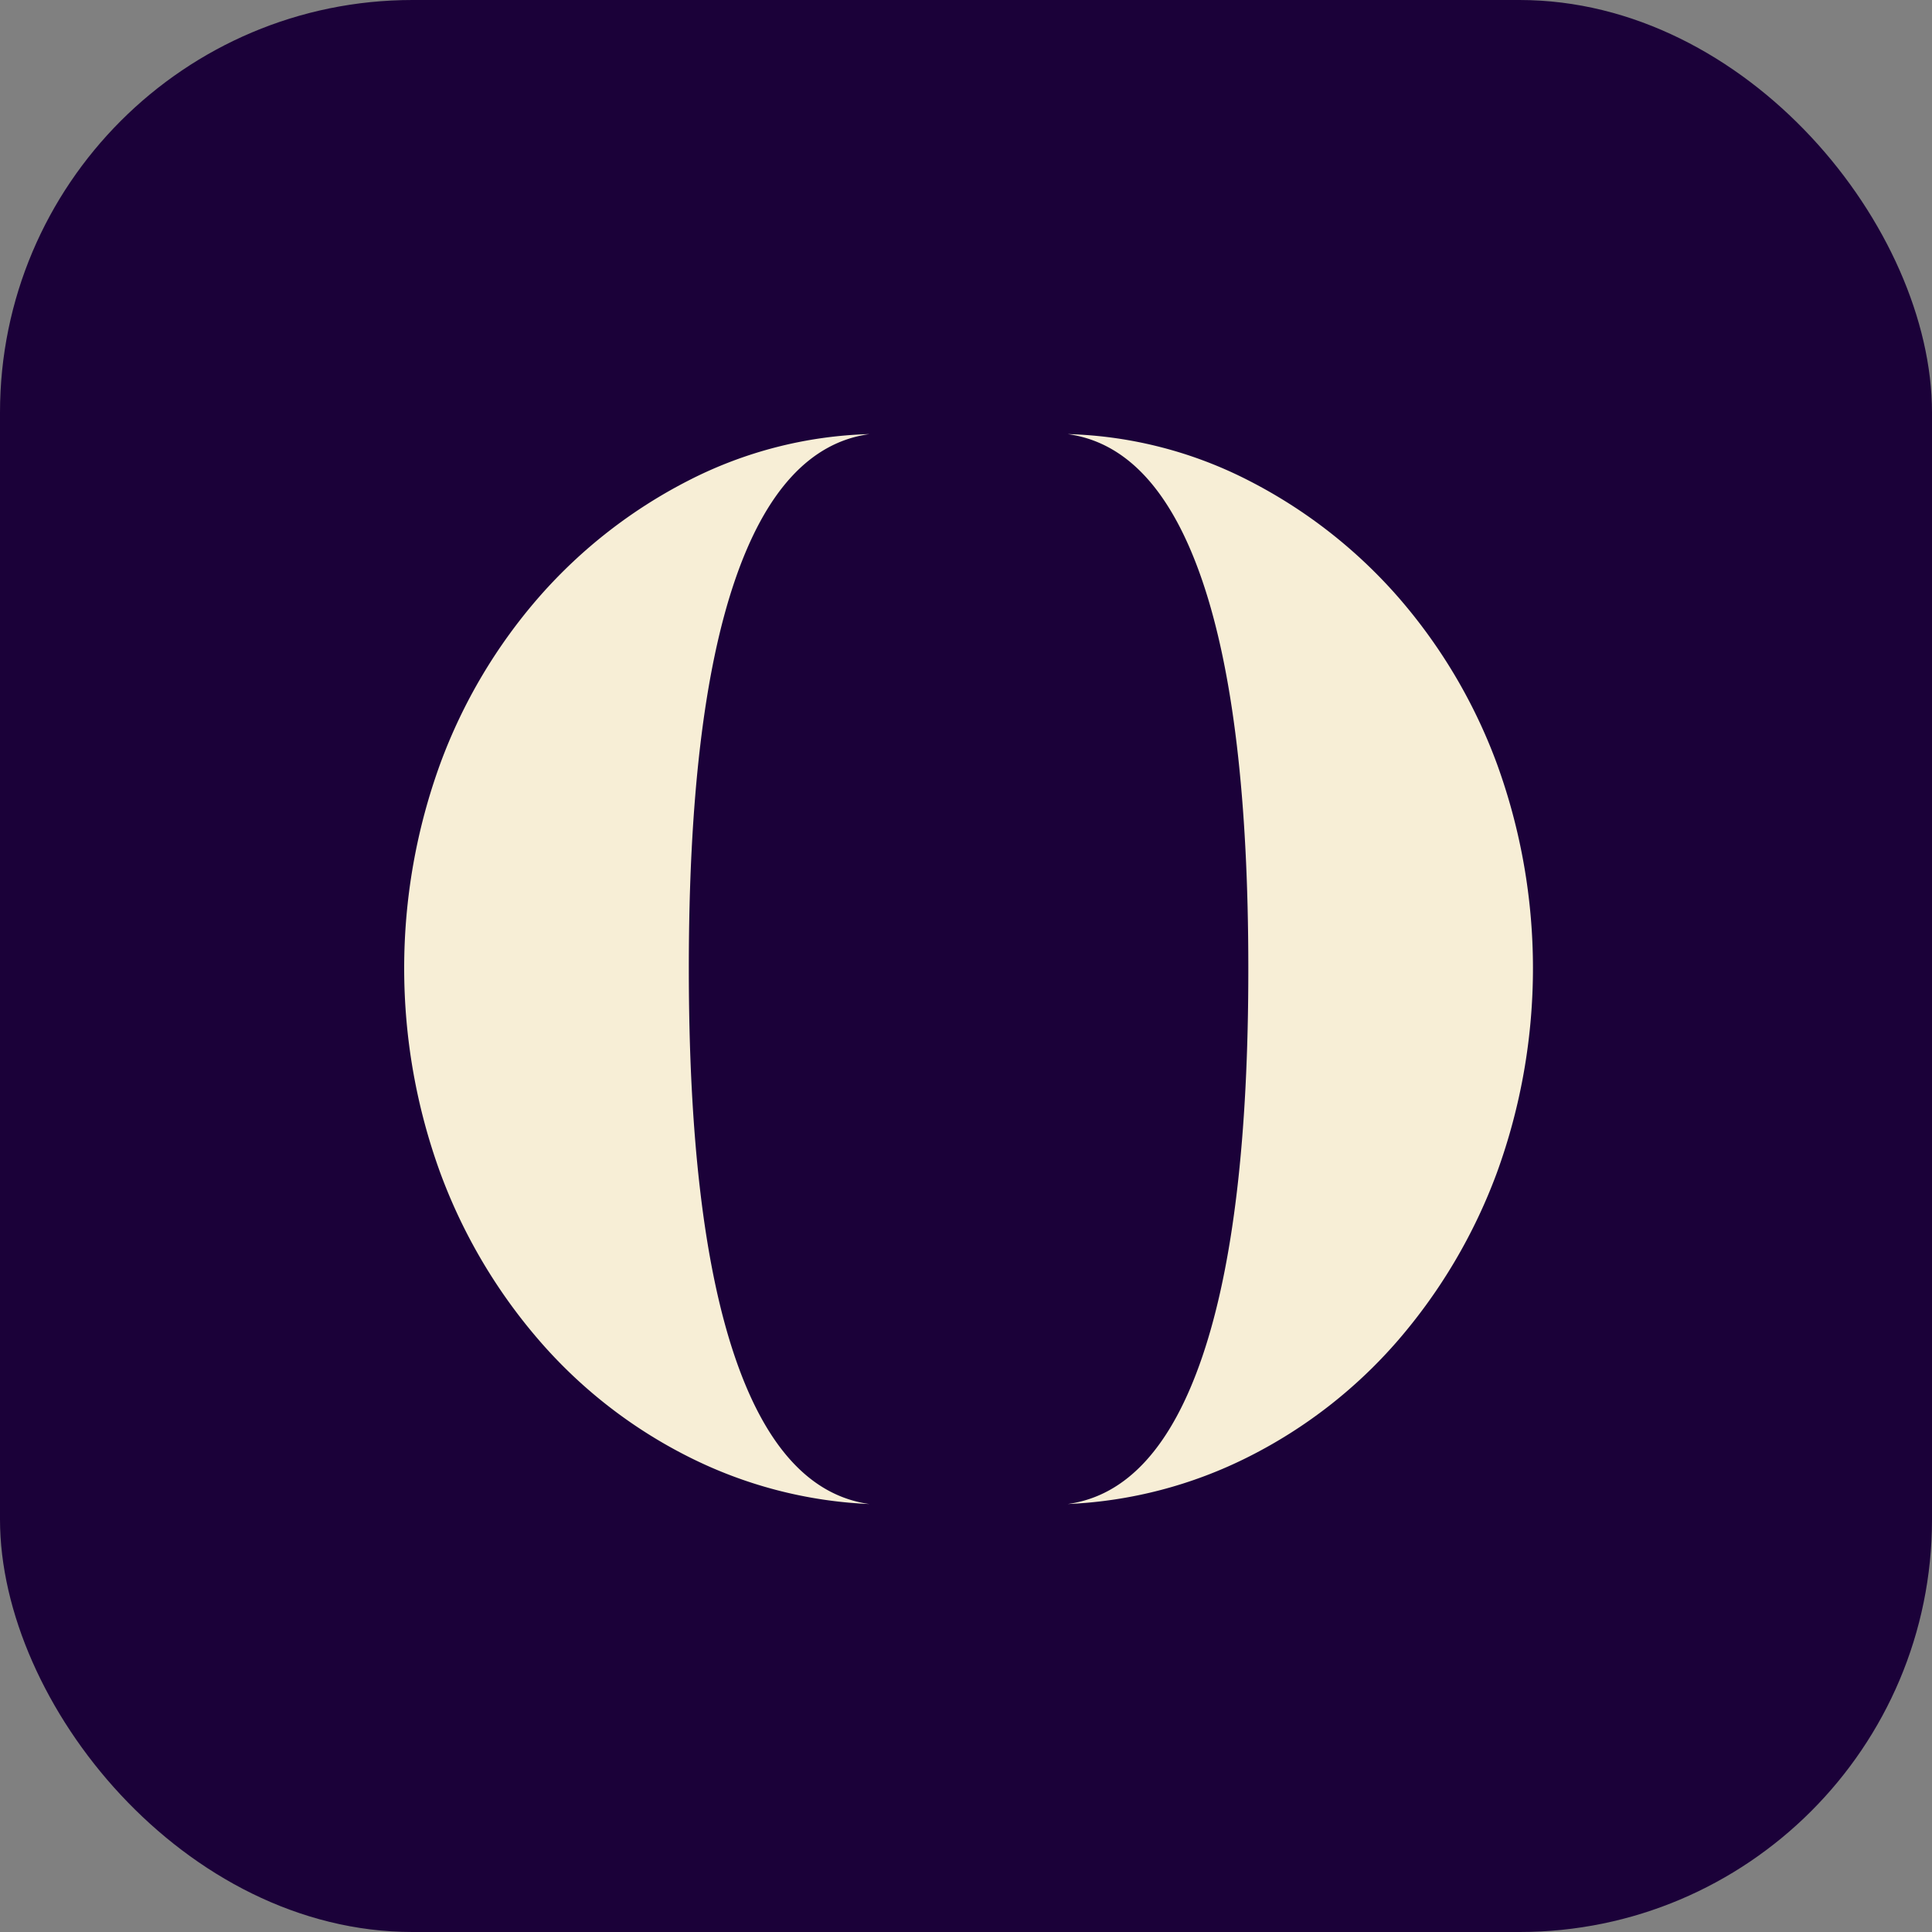 <svg xmlns="http://www.w3.org/2000/svg" width="192" height="192" viewBox="0 0 192 192">
  <rect x="0" y="0" width="192" height="192" fill="#808080" stroke="none"/>
  <g id="safari-pinned-tab" transform="translate(-1636 443)">
    <rect id="Rectangle_11" data-name="Rectangle 11" width="192" height="192" rx="41" transform="translate(1636 -443)" fill="#1b0139"/>
    <g id="Group_222" data-name="Group 222" transform="translate(1676.164 -399.861)">
      <path id="Path_225" data-name="Path 225" d="M600.65,712.05q-8.829,1.214-13.39,14.6T582.7,765.142q0,25.107,4.562,38.561t13.39,14.678a44.183,44.183,0,0,1-18.025-4.718,48.291,48.291,0,0,1-14.751-11.486,53.981,53.981,0,0,1-9.886-16.738,59.418,59.418,0,0,1,0-40.612,53.049,53.049,0,0,1,9.886-16.655,49.9,49.9,0,0,1,14.751-11.486A41.93,41.93,0,0,1,600.65,712.05Zm19.7,0a41.894,41.894,0,0,1,18.025,4.635,49.894,49.894,0,0,1,14.751,11.486,53.221,53.221,0,0,1,9.886,16.655,59.417,59.417,0,0,1,0,40.612,54.266,54.266,0,0,1-9.886,16.738,48.4,48.4,0,0,1-14.751,11.486,44.183,44.183,0,0,1-18.025,4.718q8.815-1.214,13.39-14.678t4.562-38.561q0-25.093-4.562-38.488T620.349,712.05Z" transform="translate(-554.41 -712.05)" fill="#f7eed6"/>
    </g>
  </g>
</svg>
